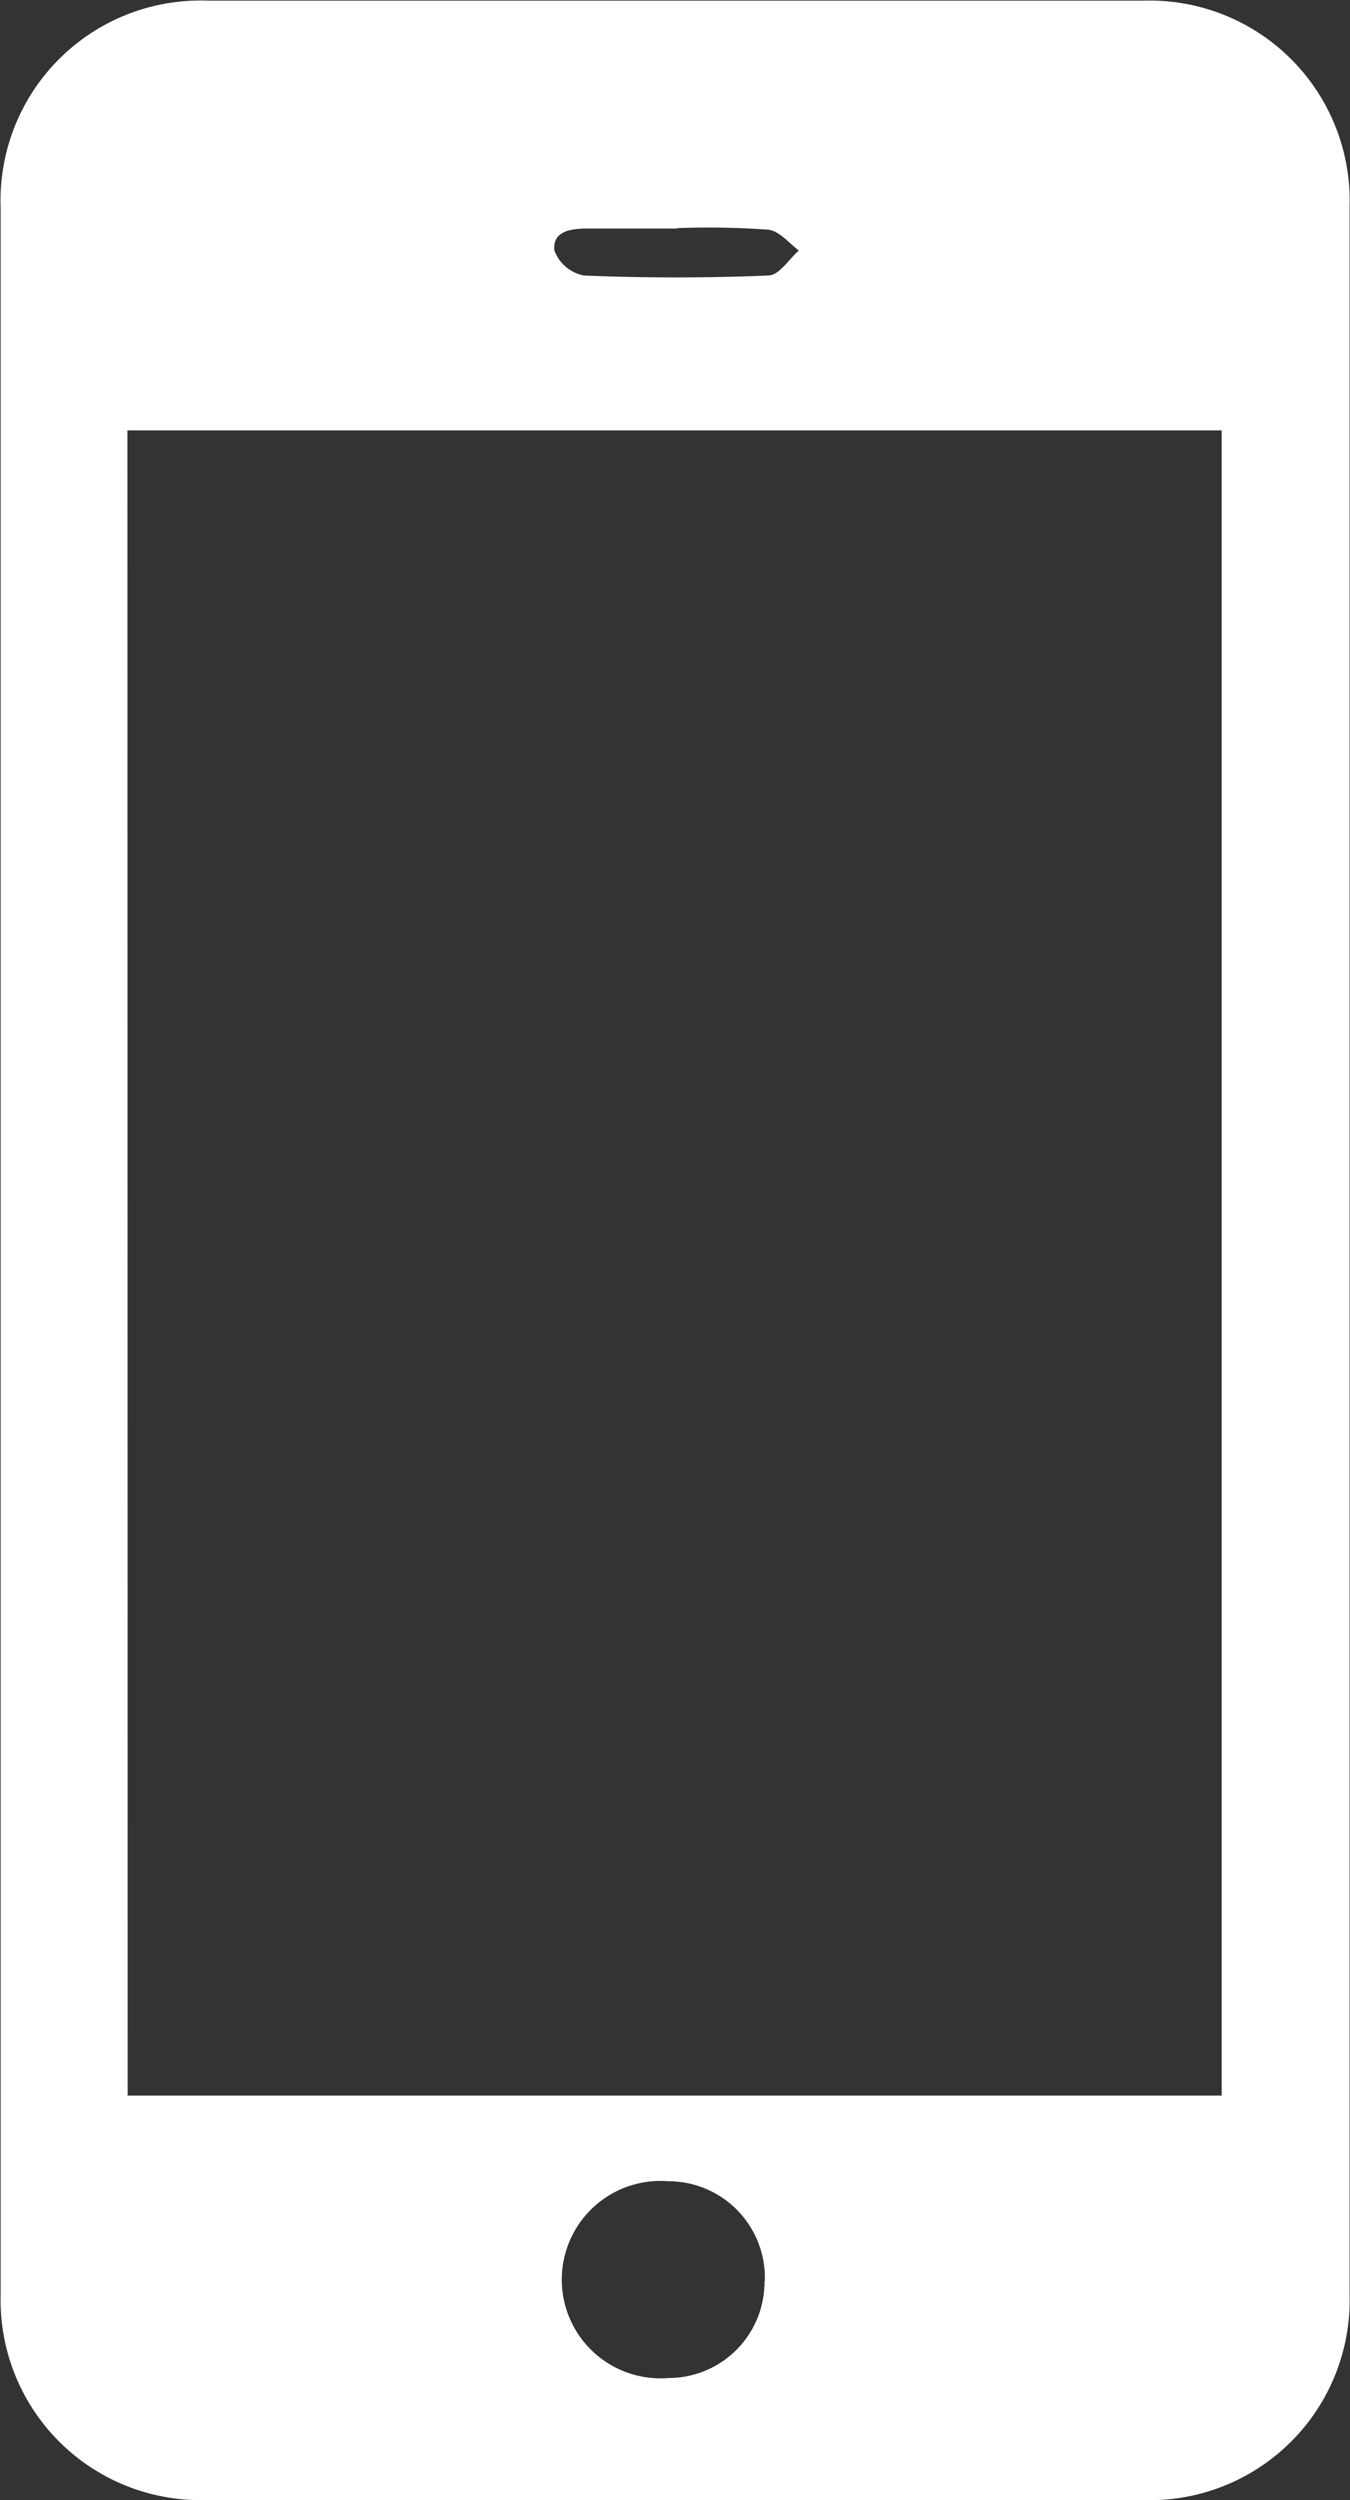 <?xml version="1.0" encoding="UTF-8"?>
<svg xmlns="http://www.w3.org/2000/svg" width="12.31" height="22.795" viewBox="0 0 12.31 22.795">
  <rect x="0" y="0" width="12.31" height="22.795" fill="#333333" stroke="none"/>
  <path id="Tracciato_119" data-name="Tracciato 119" d="M23,11.419V1.887A1.823,1.823,0,0,1,24.89,0h8.536A1.823,1.823,0,0,1,35.3,1.876V20.91a1.823,1.823,0,0,1-1.88,1.878H24.86A1.823,1.823,0,0,1,23,20.921ZM24.158,19.1h9.976V3.918H24.156Zm5.81,1.693a.88.88,0,0,0-.878-.912.9.9,0,1,0,0,1.794.875.875,0,0,0,.875-.882Zm-.8-18.715h-.827c-.155,0-.31.03-.292.2a.362.362,0,0,0,.269.228c.558.023,1.121.023,1.68,0,.1,0,.187-.146.28-.228C30.186,2.208,30.1,2.1,30,2.088A7.657,7.657,0,0,0,29.17,2.074Z" transform="translate(-22.994 0.006)" fill="#fff"></path>
</svg>
